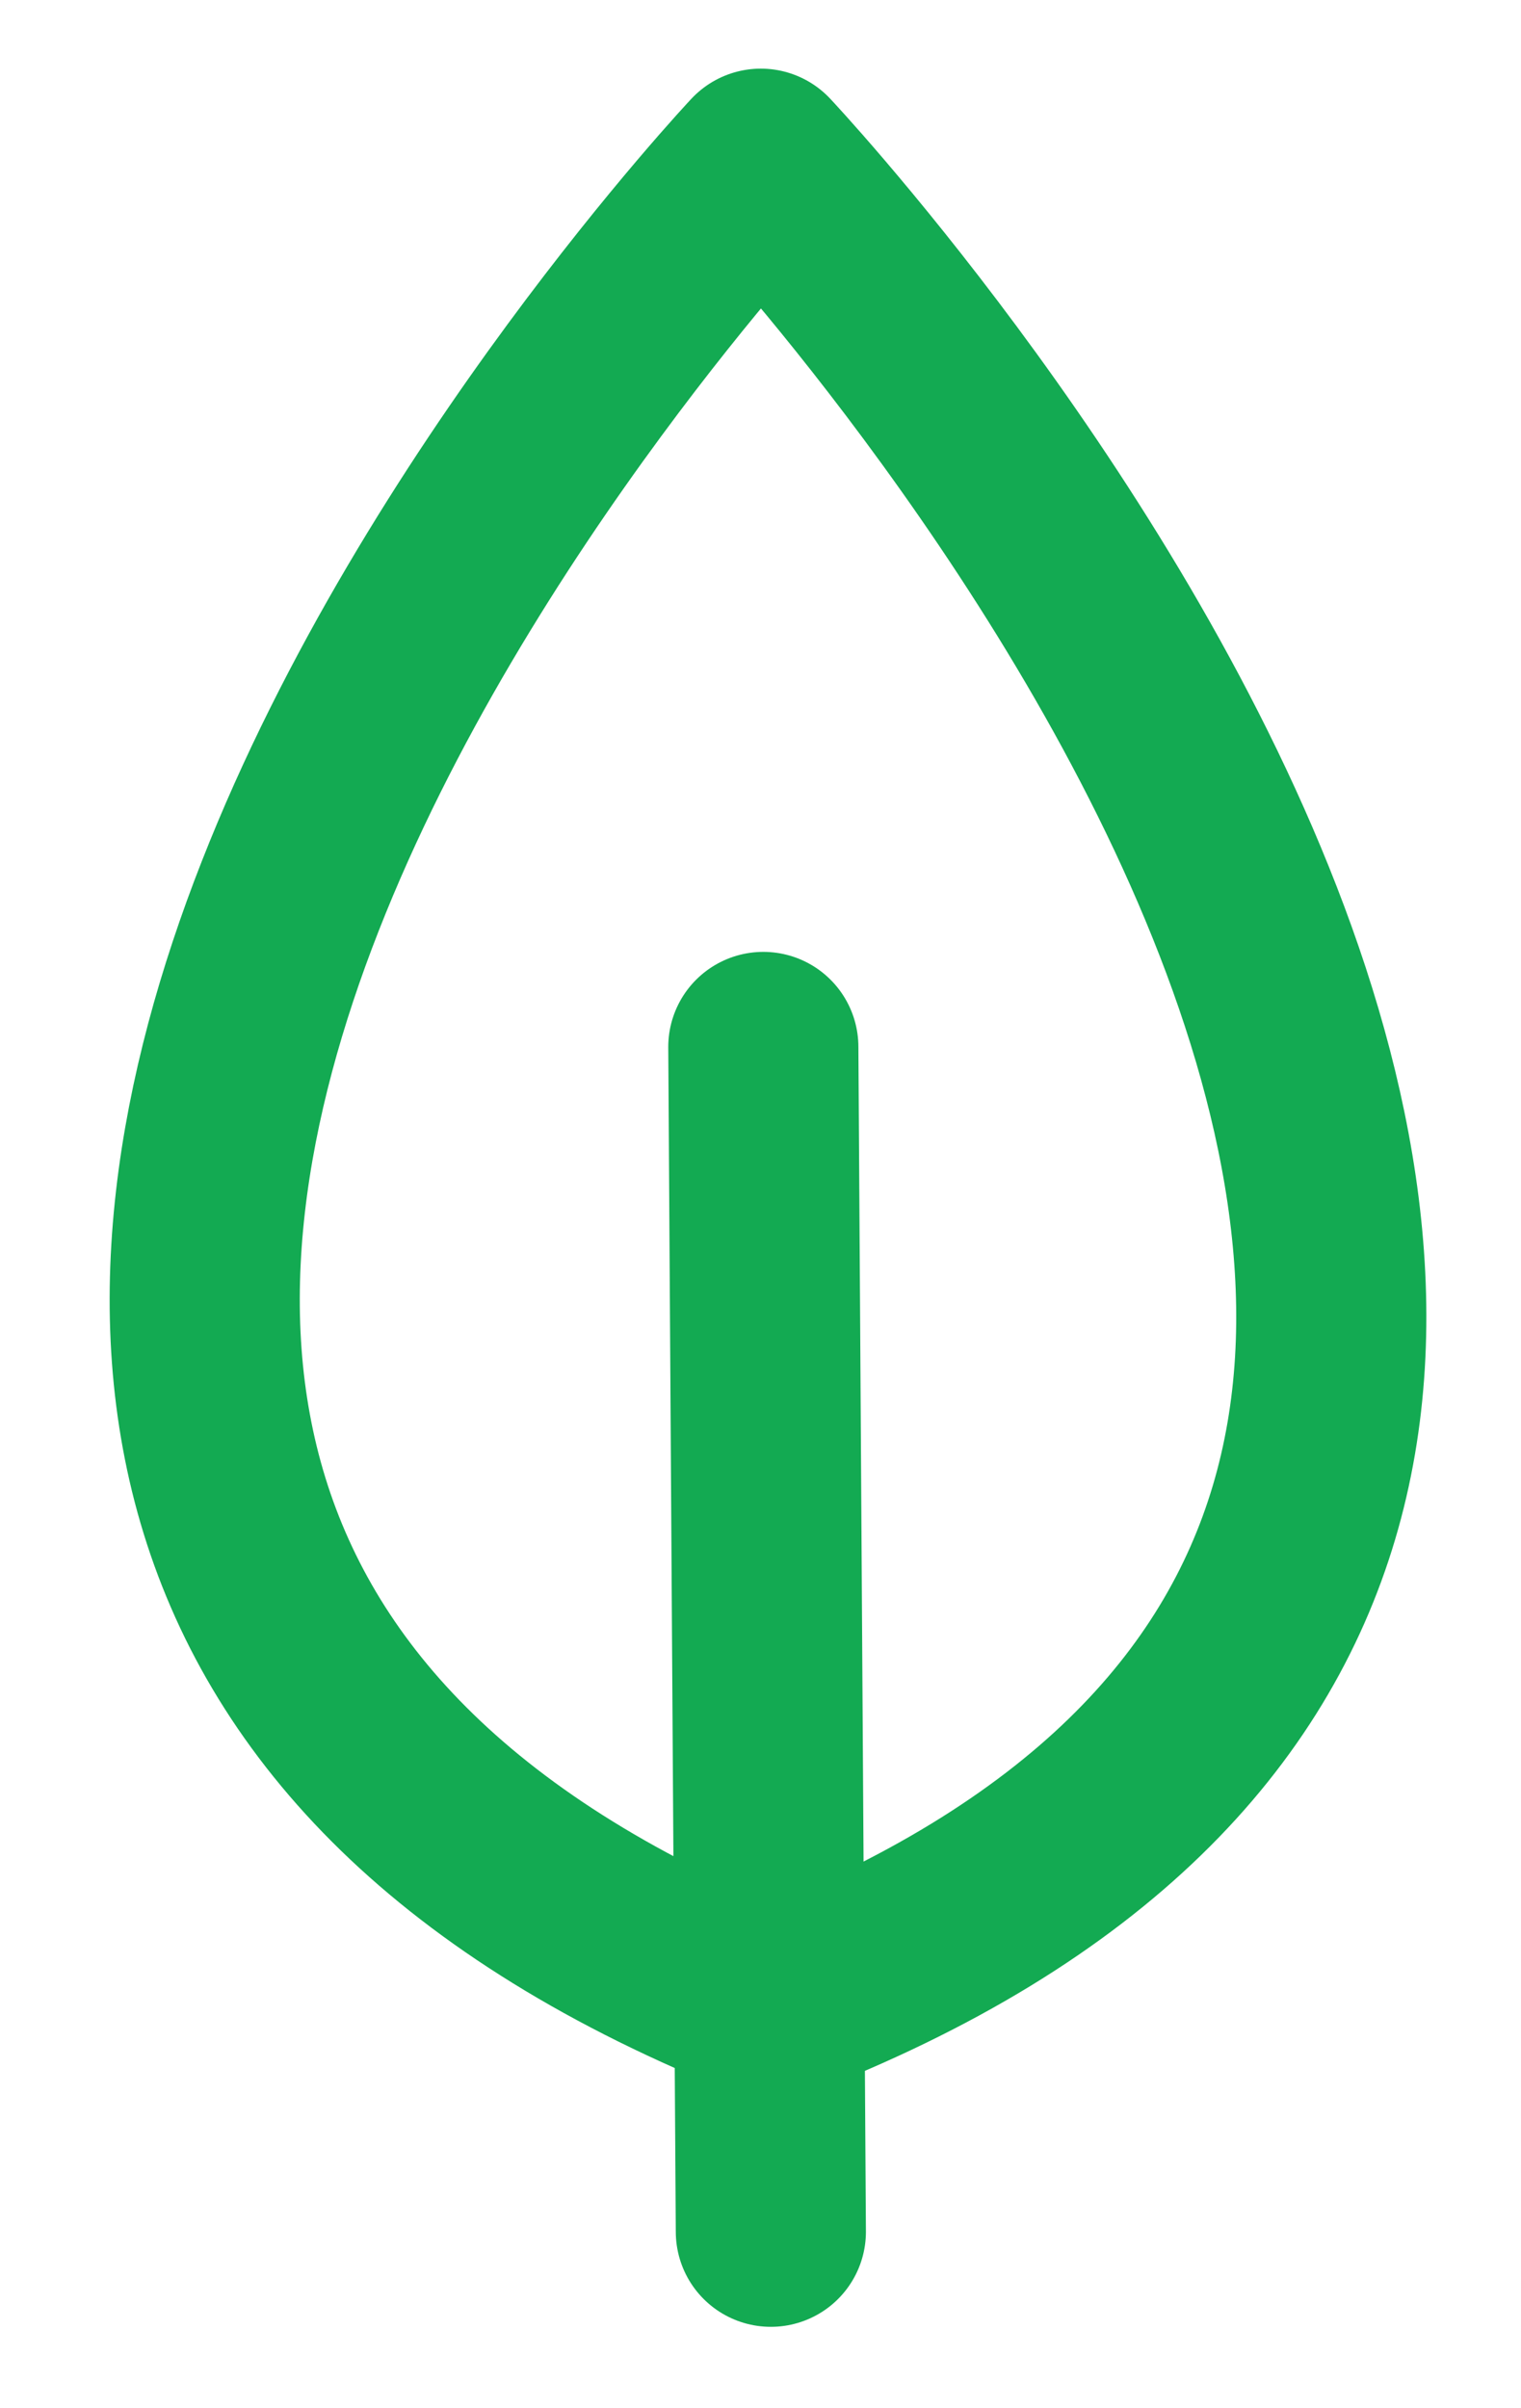 <?xml version="1.0" encoding="UTF-8"?>
<svg width="24px" height="38px" viewBox="0 0 12 19" version="1.1" xmlns="http://www.w3.org/2000/svg" xmlns:xlink="http://www.w3.org/1999/xlink">
    <title>Hero</title>
    <desc>MongoDB Leaf</desc>
    <g stroke="none" stroke-width="1" fill="none" fill-rule="evenodd" stroke-linecap="round" stroke-linejoin="round">
        <g transform="translate(-2, 1)" stroke="#13AA52" stroke-width="1.5">
            <path d="M11.336,8.608 L4.768,15.26" transform="translate(8.052, 11.934) rotate(-45) translate(-8.052, -11.934) "></path>
            <path d="M13.554,2.55 C13.554,2.55 13.11,17.229 3.341,12.892 C-0.941,2.999 13.554,2.55 13.554,2.55 Z" transform="translate(8.052, 8.122) rotate(-45) translate(-8.052, -8.122) "></path>
        </g>
    </g>
</svg>
